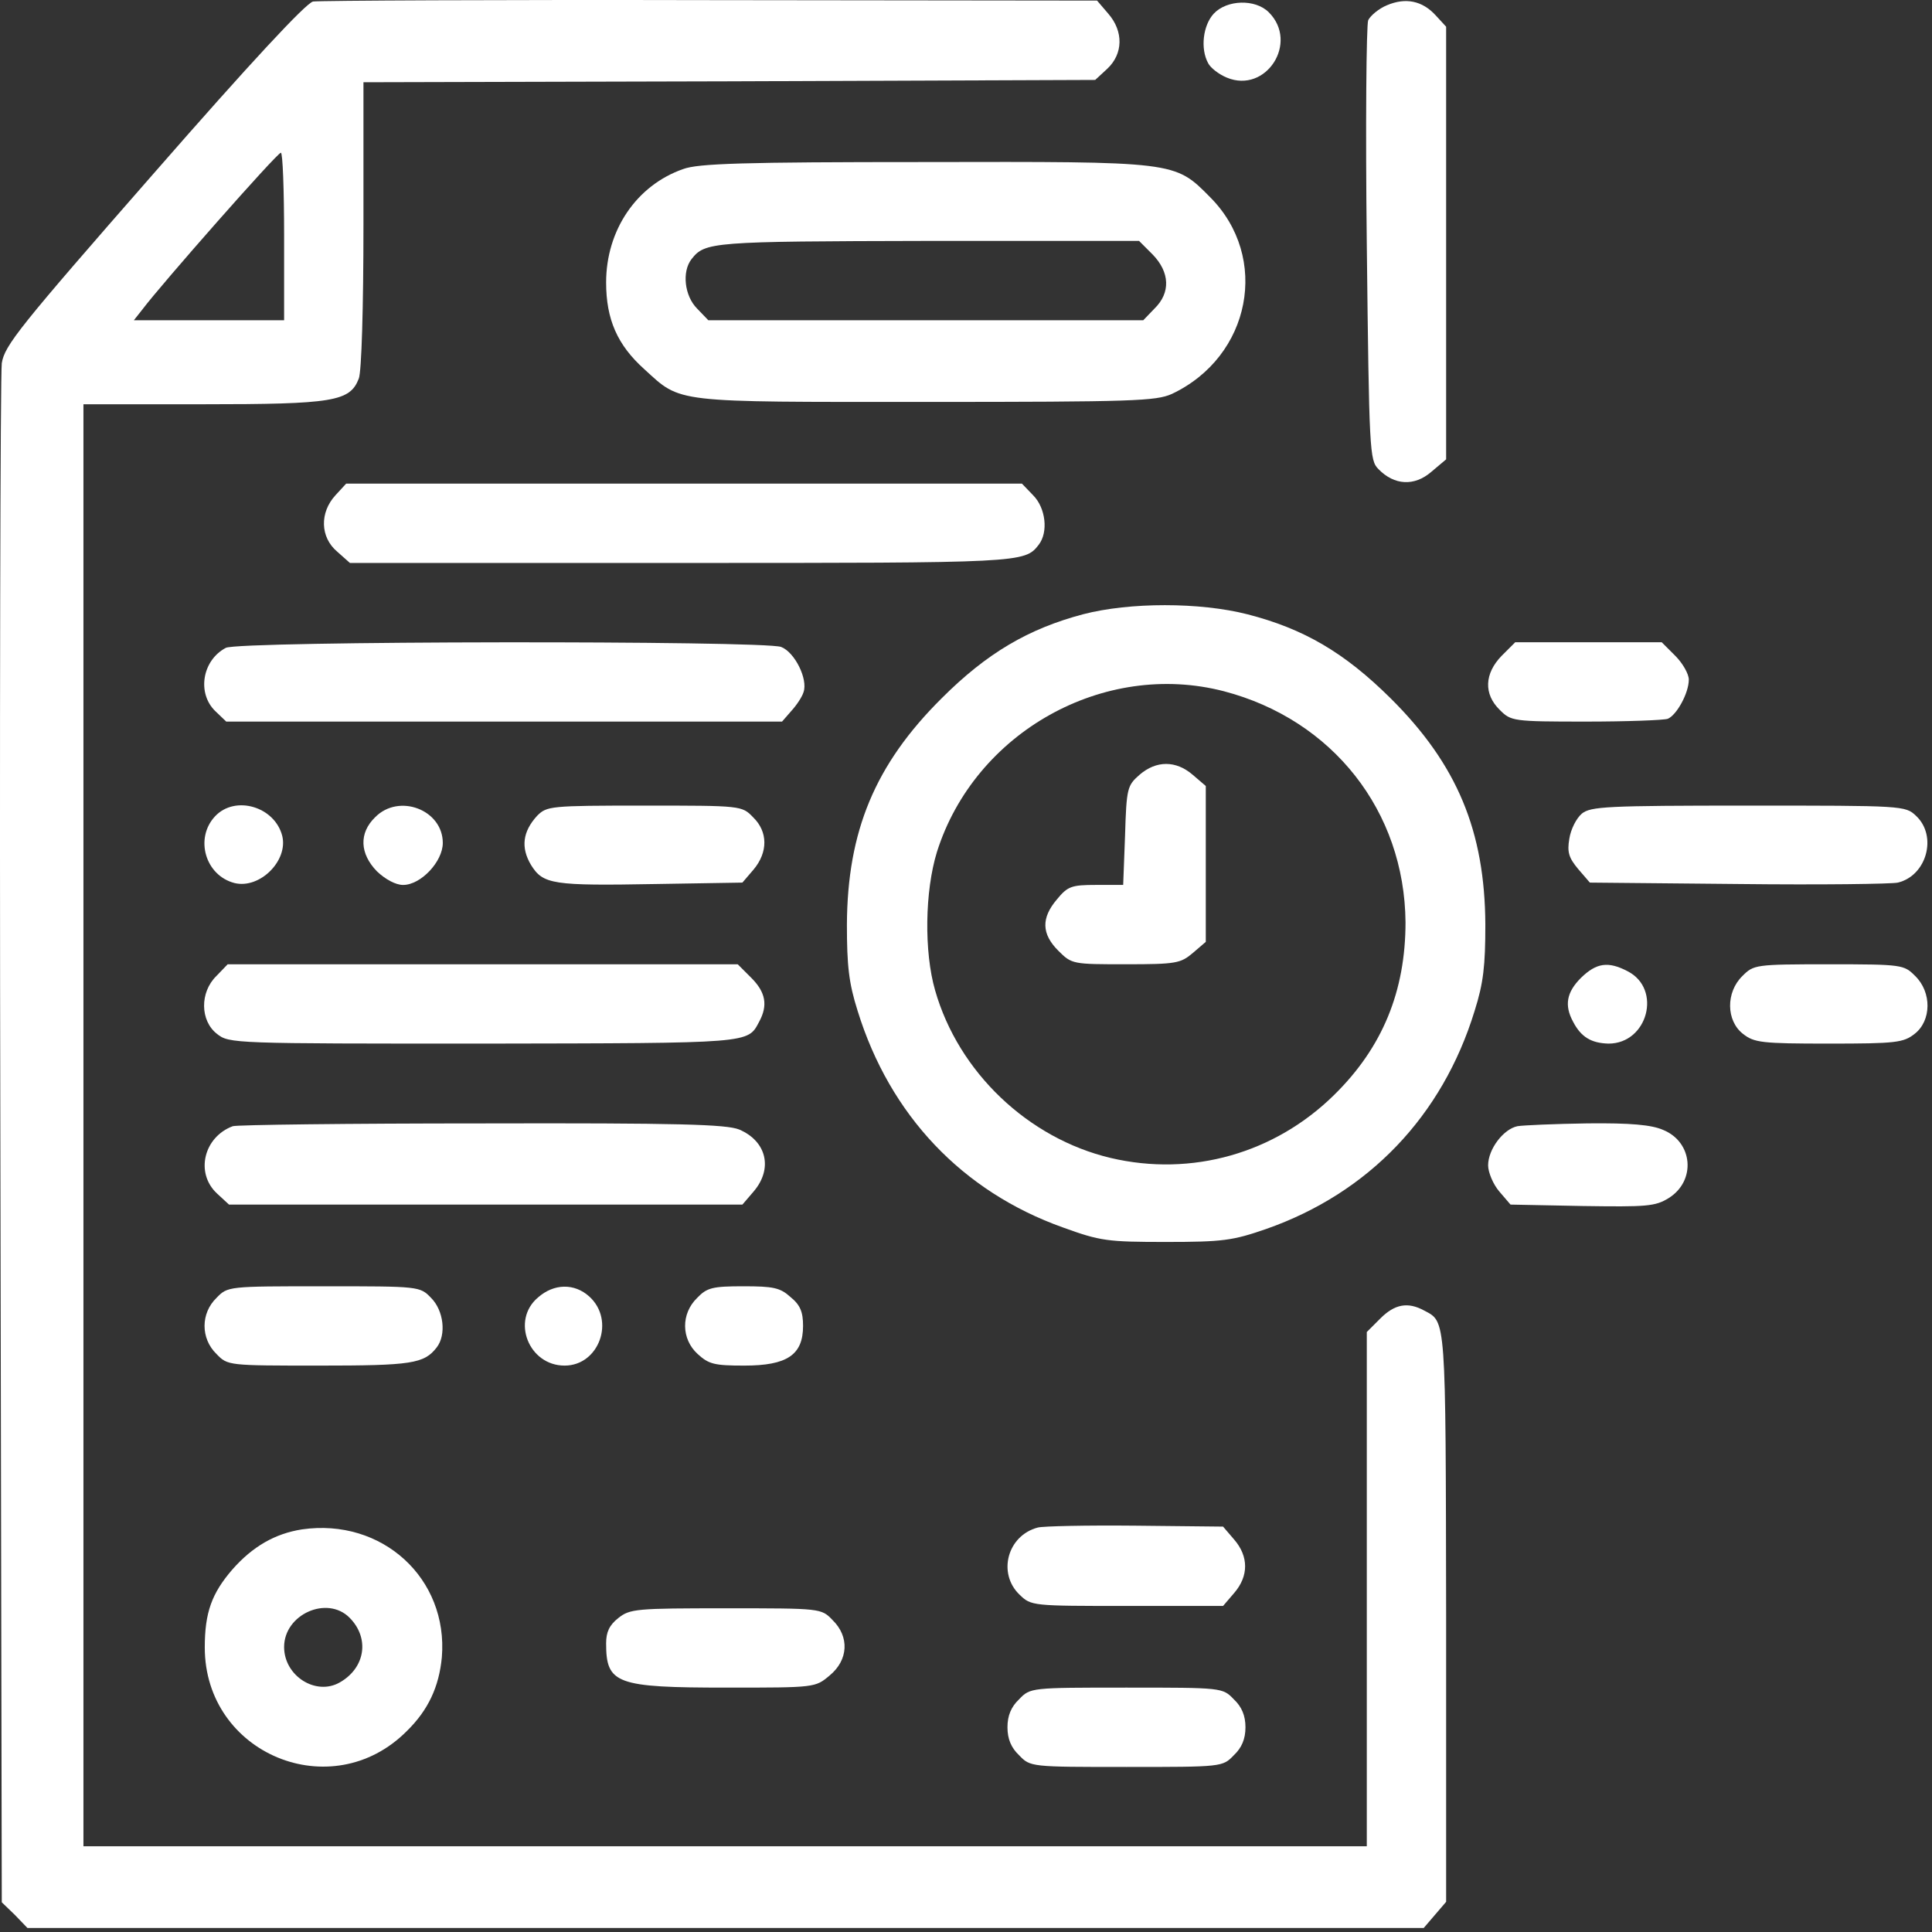 <svg width="89" height="89" viewBox="0 0 89 89" fill="none" xmlns="http://www.w3.org/2000/svg">
<rect x="0" y="0" width="89" height="89" fill="#333333" stroke="none"/>
<path d="M14.421 0.07C14.098 0.135 11.519 2.908 7.069 8.003C0.877 15.076 0.211 15.914 0.082 16.731C0.017 17.247 -0.026 33.392 0.017 52.633L0.082 87.631L0.684 88.212L1.264 88.814H33.425H65.586L66.102 88.212L66.618 87.61V74.453C66.596 60.565 66.618 60.909 65.607 60.372C64.855 59.963 64.253 60.071 63.587 60.737L62.963 61.361V73.206V85.051H33.404H3.844V51.837V18.623H9.326C15.367 18.623 16.119 18.494 16.528 17.441C16.657 17.118 16.743 14.151 16.743 10.346V3.789L33.597 3.746L50.451 3.682L51.01 3.166C51.741 2.478 51.763 1.446 51.053 0.629L50.537 0.027L32.716 0.006C22.934 -0.016 14.7 0.027 14.421 0.07ZM13.088 10.884V14.753H9.627H6.166L6.574 14.237C7.413 13.119 12.766 7.036 12.938 7.036C13.024 7.014 13.088 8.755 13.088 10.884Z" fill="white"/>
<path d="M63.888 0.243C63.522 0.393 63.135 0.716 63.028 0.93C62.942 1.145 62.899 5.789 62.963 11.249C63.071 20.837 63.092 21.203 63.501 21.611C64.232 22.364 65.156 22.407 65.93 21.74L66.618 21.16V11.207V1.231L66.145 0.716C65.521 0.028 64.748 -0.123 63.888 0.243Z" fill="white"/>
<path d="M55.912 0.63C55.417 1.168 55.288 2.242 55.654 2.909C55.761 3.124 56.148 3.425 56.514 3.575C58.32 4.328 59.846 1.963 58.449 0.566C57.825 -0.058 56.514 -0.015 55.912 0.63Z" fill="white"/>
<path d="M31.469 7.788C29.319 8.54 27.922 10.604 27.922 13.012C27.922 14.71 28.438 15.893 29.684 17.01C31.404 18.58 30.931 18.515 42.648 18.515C52.236 18.515 53.246 18.472 53.977 18.15C57.632 16.43 58.513 11.851 55.74 9.078C54.106 7.422 54.17 7.444 42.562 7.465C34.264 7.465 32.157 7.53 31.469 7.788ZM53.096 11.722C53.891 12.539 53.934 13.485 53.182 14.216L52.666 14.753H42.648H32.63L32.114 14.216C31.533 13.635 31.404 12.517 31.856 11.937C32.479 11.142 32.78 11.12 42.712 11.098H52.472L53.096 11.722Z" fill="white"/>
<path d="M15.453 22.815C14.722 23.611 14.743 24.75 15.539 25.417L16.119 25.933H31.383C47.076 25.933 47.205 25.933 47.85 25.094C48.301 24.514 48.172 23.396 47.592 22.815L47.076 22.278H31.512H15.947L15.453 22.815Z" fill="white"/>
<path d="M49.892 28.297C47.377 28.964 45.464 30.082 43.379 32.167C40.304 35.22 39.036 38.294 39.014 42.593C39.014 44.485 39.1 45.281 39.509 46.571C40.992 51.364 44.324 54.89 48.968 56.545C50.688 57.169 51.01 57.212 53.719 57.212C56.342 57.212 56.793 57.147 58.341 56.61C63.049 54.955 66.446 51.407 67.929 46.571C68.338 45.281 68.424 44.485 68.424 42.593C68.402 38.294 67.134 35.22 64.059 32.167C61.931 30.06 60.061 28.964 57.46 28.297C55.267 27.738 52.042 27.738 49.892 28.297ZM56.385 31.844C61.394 33.156 64.704 37.369 64.747 42.486C64.747 45.646 63.694 48.247 61.458 50.44C58.728 53.127 54.901 54.224 51.161 53.342C47.356 52.439 44.152 49.387 43.078 45.625C42.562 43.84 42.605 41.045 43.163 39.24C44.905 33.736 50.838 30.404 56.385 31.844Z" fill="white"/>
<path d="M52.493 35.692C51.934 36.186 51.892 36.294 51.827 38.486L51.741 40.765H50.494C49.355 40.765 49.183 40.83 48.688 41.432C47.957 42.292 47.979 43.023 48.753 43.797C49.376 44.42 49.419 44.42 51.87 44.42C54.17 44.42 54.385 44.377 54.944 43.904L55.546 43.388V39.798V36.208L54.944 35.692C54.17 35.025 53.267 35.025 52.493 35.692Z" fill="white"/>
<path d="M10.401 29.845C9.305 30.425 9.068 31.951 9.928 32.768L10.422 33.241H23.214H36.026L36.456 32.747C36.693 32.489 36.951 32.102 37.015 31.887C37.23 31.285 36.607 30.038 35.983 29.802C35.166 29.501 10.96 29.522 10.401 29.845Z" fill="white"/>
<path d="M69.176 30.21C68.381 31.027 68.338 31.973 69.09 32.704C69.606 33.22 69.692 33.241 73.046 33.241C74.938 33.241 76.636 33.177 76.829 33.112C77.238 32.94 77.797 31.93 77.797 31.306C77.797 31.048 77.517 30.554 77.173 30.21L76.55 29.587H73.175H69.8L69.176 30.21Z" fill="white"/>
<path d="M9.906 37.605C8.96 38.616 9.455 40.336 10.809 40.68C11.97 40.959 13.281 39.648 13.002 38.508C12.658 37.154 10.831 36.617 9.906 37.605Z" fill="white"/>
<path d="M17.28 37.648C16.528 38.379 16.571 39.325 17.366 40.142C17.753 40.508 18.226 40.766 18.57 40.766C19.387 40.766 20.398 39.691 20.398 38.831C20.398 37.304 18.377 36.531 17.28 37.648Z" fill="white"/>
<path d="M24.74 37.584C24.073 38.315 23.987 39.046 24.46 39.842C25.019 40.744 25.449 40.809 30.243 40.723L34.199 40.658L34.715 40.056C35.381 39.261 35.381 38.315 34.693 37.649C34.177 37.111 34.156 37.111 29.684 37.111C25.32 37.111 25.191 37.133 24.74 37.584Z" fill="white"/>
<path d="M72.874 37.477C72.616 37.692 72.358 38.208 72.293 38.638C72.186 39.261 72.272 39.519 72.702 40.035L73.239 40.658L80.097 40.723C83.859 40.766 87.148 40.723 87.428 40.658C88.761 40.336 89.255 38.509 88.266 37.584C87.772 37.111 87.664 37.111 80.548 37.111C73.992 37.111 73.282 37.154 72.874 37.477Z" fill="white"/>
<path d="M9.971 44.958C9.197 45.71 9.219 47.022 9.992 47.624C10.551 48.075 10.745 48.075 22.311 48.075C34.694 48.054 34.435 48.075 34.973 47.065C35.381 46.312 35.274 45.71 34.608 45.044L33.984 44.421H22.225H10.487L9.971 44.958Z" fill="white"/>
<path d="M72.831 45.044C72.164 45.71 72.057 46.312 72.465 47.065C72.831 47.774 73.304 48.054 74.099 48.075C75.905 48.075 76.571 45.56 74.981 44.743C74.078 44.27 73.54 44.356 72.831 45.044Z" fill="white"/>
<path d="M80.269 44.958C79.495 45.71 79.517 47.022 80.29 47.624C80.806 48.032 81.15 48.075 84.246 48.075C87.342 48.075 87.686 48.032 88.202 47.624C88.976 47.022 88.997 45.71 88.223 44.958C87.707 44.442 87.643 44.421 84.246 44.421C80.85 44.421 80.785 44.442 80.269 44.958Z" fill="white"/>
<path d="M10.723 51.88C9.39 52.375 8.982 54.03 9.992 54.976L10.551 55.492H22.375H34.199L34.715 54.89C35.618 53.837 35.317 52.569 34.048 52.031C33.447 51.795 31.318 51.73 22.182 51.752C16.055 51.752 10.895 51.816 10.723 51.88Z" fill="white"/>
<path d="M69.907 51.879C69.262 52.008 68.552 52.933 68.552 53.685C68.552 54.008 68.789 54.567 69.068 54.889L69.584 55.491L72.895 55.556C75.862 55.599 76.249 55.577 76.872 55.19C78.141 54.395 77.99 52.61 76.614 52.051C76.077 51.815 75.109 51.729 73.132 51.75C71.627 51.772 70.165 51.836 69.907 51.879Z" fill="white"/>
<path d="M9.971 59.791C9.24 60.5 9.24 61.661 9.971 62.371C10.487 62.908 10.508 62.908 14.7 62.908C18.957 62.908 19.537 62.822 20.118 62.07C20.569 61.489 20.44 60.371 19.86 59.791C19.344 59.254 19.322 59.254 14.915 59.254C10.508 59.254 10.487 59.254 9.971 59.791Z" fill="white"/>
<path d="M24.783 59.77C23.536 60.823 24.353 62.908 26.008 62.908C27.599 62.908 28.352 60.823 27.148 59.727C26.46 59.103 25.514 59.125 24.783 59.77Z" fill="white"/>
<path d="M32.114 59.791C31.361 60.522 31.383 61.683 32.135 62.371C32.651 62.844 32.909 62.908 34.285 62.908C36.263 62.908 36.994 62.414 36.994 61.081C36.994 60.436 36.865 60.114 36.413 59.748C35.94 59.318 35.618 59.254 34.242 59.254C32.823 59.254 32.565 59.318 32.114 59.791Z" fill="white"/>
<path d="M13.905 70.454C12.68 70.648 11.648 71.228 10.702 72.303C9.756 73.4 9.433 74.281 9.433 75.893C9.433 80.795 15.281 83.224 18.742 79.742C19.731 78.774 20.225 77.699 20.354 76.345C20.655 72.712 17.602 69.917 13.905 70.454ZM16.098 74.517C17.044 75.463 16.829 76.839 15.646 77.506C14.55 78.129 13.088 77.205 13.088 75.872C13.088 74.367 15.066 73.486 16.098 74.517Z" fill="white"/>
<path d="M47.807 70.368C46.41 70.733 45.937 72.475 46.969 73.463C47.506 73.98 47.549 73.98 51.935 73.98H56.342L56.858 73.378C57.524 72.604 57.524 71.701 56.858 70.927L56.342 70.325L52.279 70.282C50.064 70.26 48.044 70.303 47.807 70.368Z" fill="white"/>
<path d="M28.481 74.539C28.072 74.862 27.922 75.184 27.922 75.7C27.922 77.57 28.373 77.742 33.49 77.742C37.553 77.742 37.553 77.742 38.219 77.183C39.079 76.474 39.144 75.399 38.348 74.625C37.832 74.088 37.811 74.088 33.447 74.088C29.319 74.088 29.018 74.109 28.481 74.539Z" fill="white"/>
<path d="M46.947 78.279C46.582 78.623 46.41 79.032 46.41 79.569C46.41 80.107 46.582 80.515 46.947 80.859C47.463 81.397 47.485 81.397 51.892 81.397C56.299 81.397 56.32 81.397 56.836 80.859C57.202 80.515 57.374 80.107 57.374 79.569C57.374 79.032 57.202 78.623 56.836 78.279C56.32 77.742 56.299 77.742 51.892 77.742C47.485 77.742 47.463 77.742 46.947 78.279Z" fill="white"/>
</svg>
